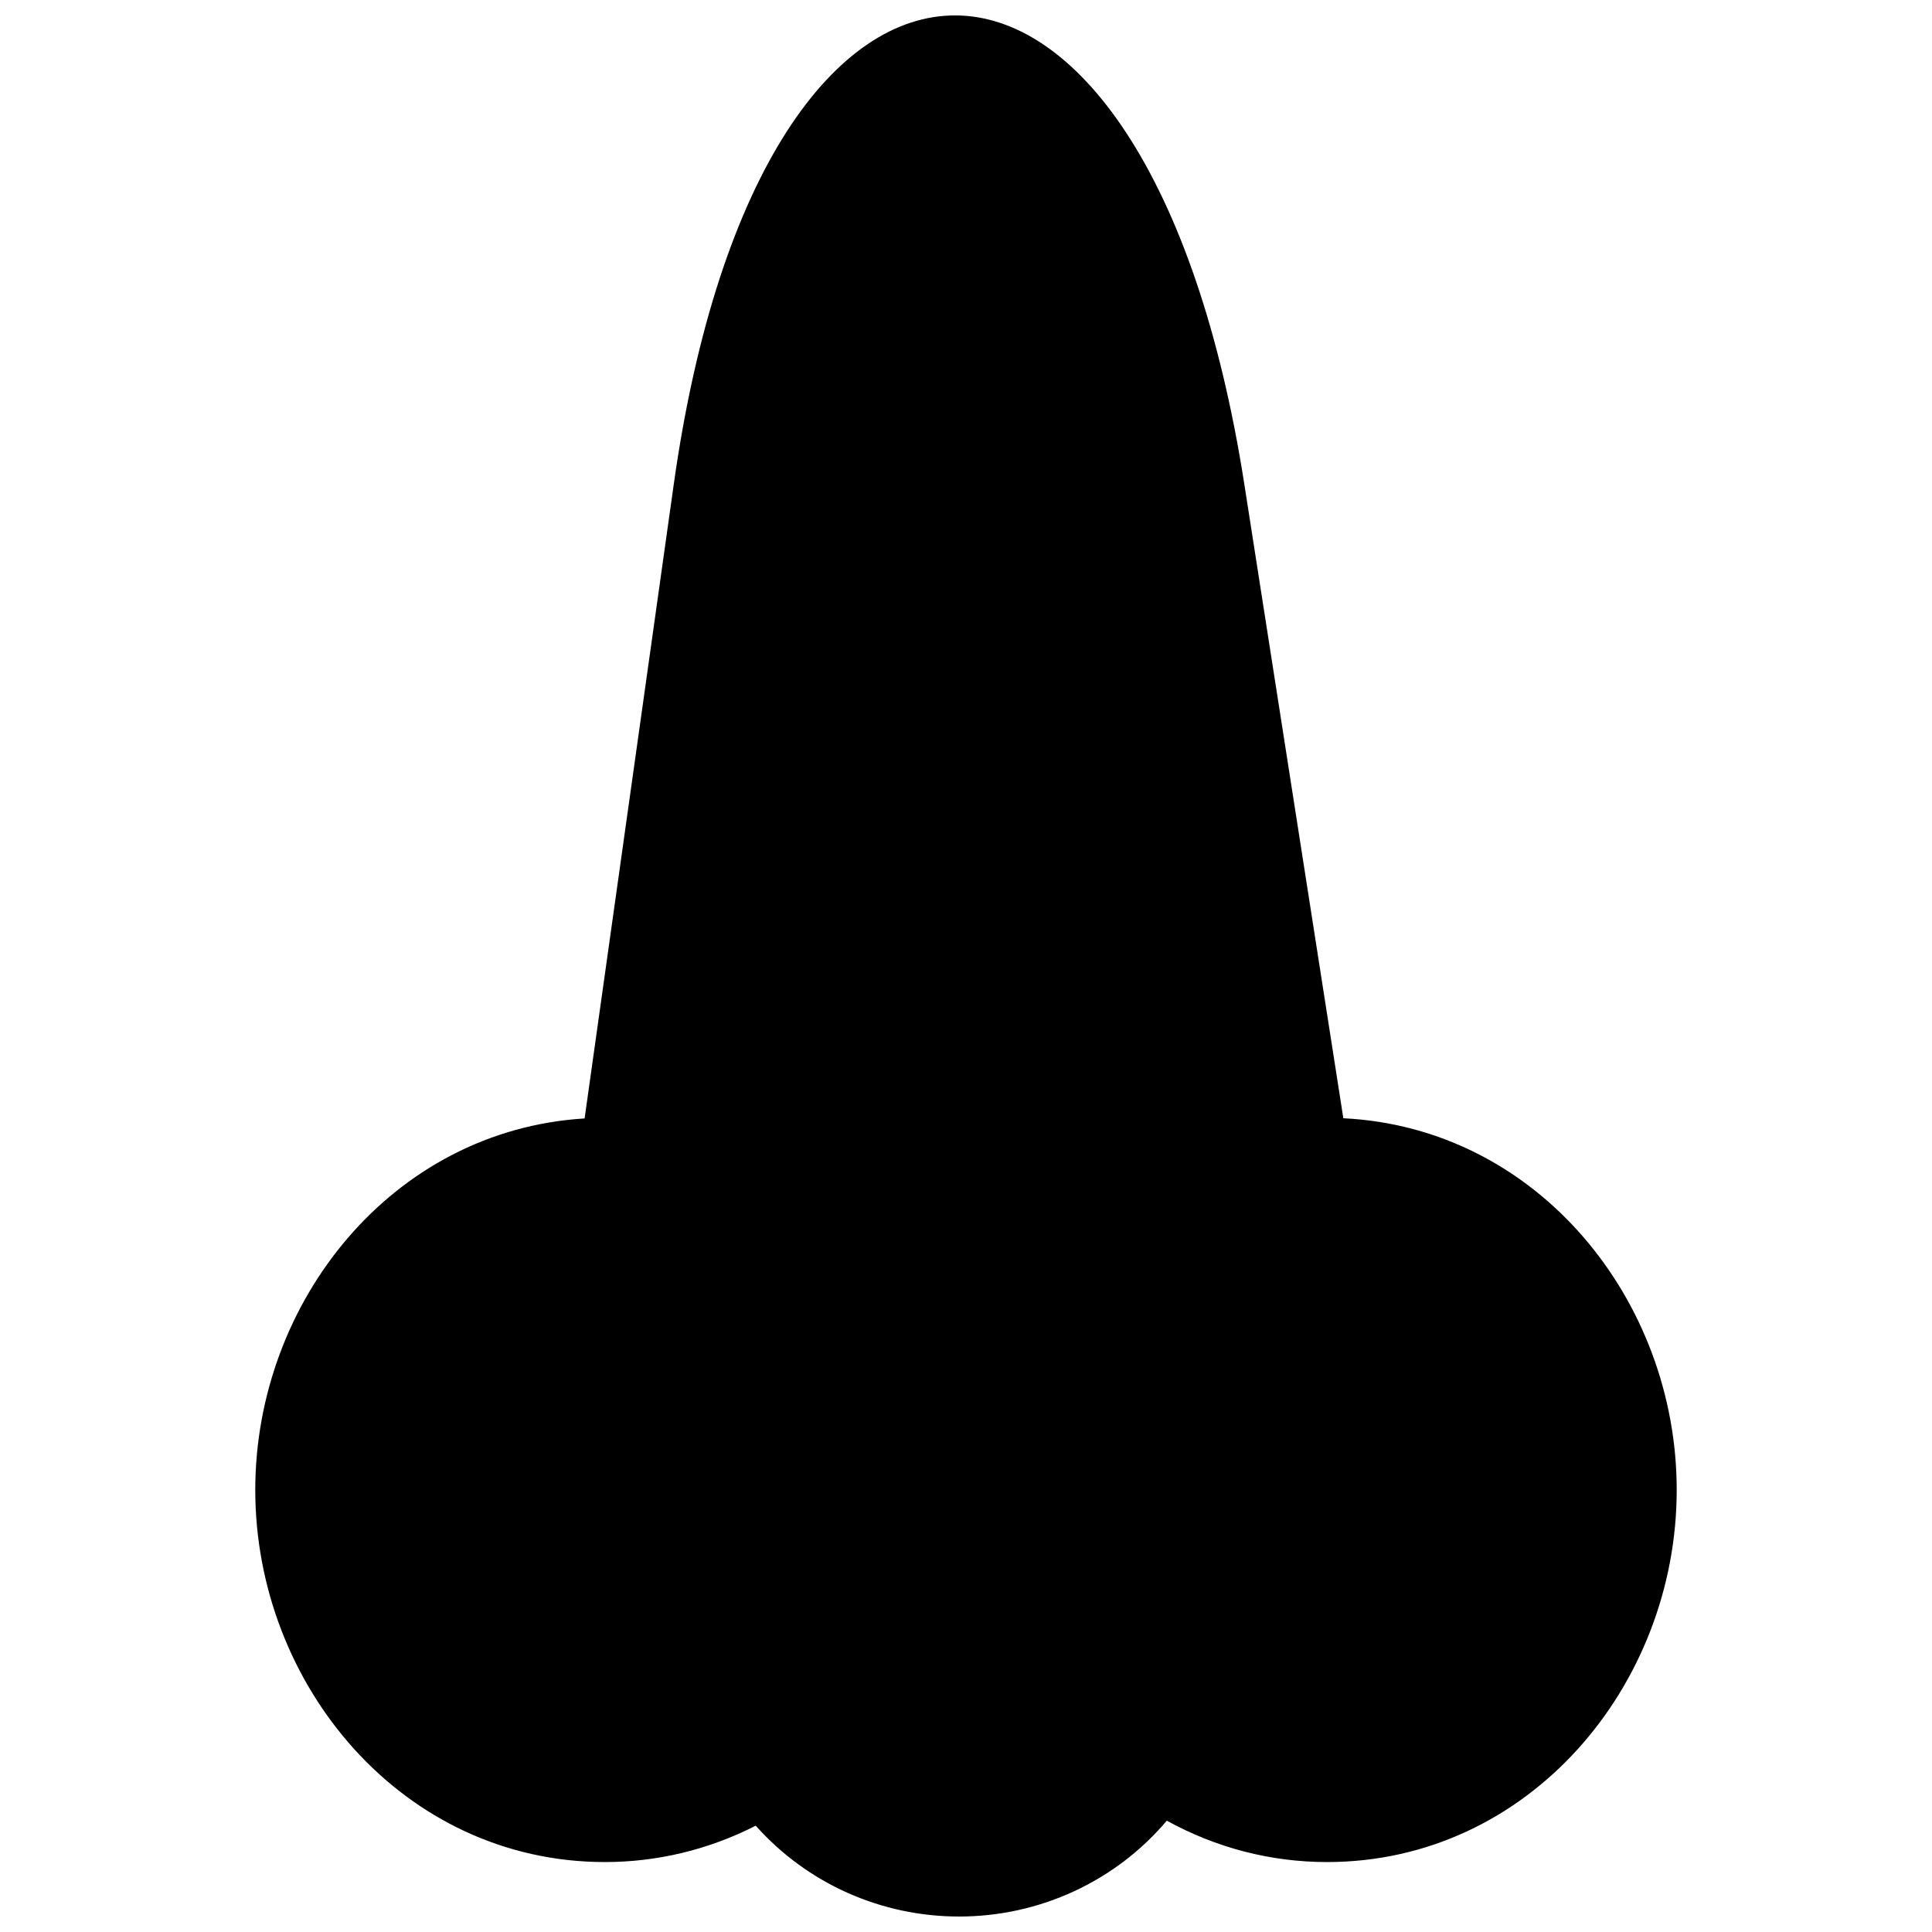<?xml version="1.0" encoding="UTF-8"?>
<!-- Uploaded to: SVG Repo, www.svgrepo.com, Generator: SVG Repo Mixer Tools -->
<svg width="800px" height="800px" version="1.1" viewBox="144 144 512 512" xmlns="http://www.w3.org/2000/svg">
 <defs>
  <clipPath id="a">
   <path d="m211 148.09h378v503.81h-378z"/>
  </clipPath>
 </defs>
 <g clip-path="url(#a)">
  <path d="m344.27 627.83c-12.406 6.324-26.02 9.633-39.957 9.633-53.48 0-92.664-46.777-92.664-98.617 0-49.785 36.184-95.32 87.277-98.449l23.625-168.04c23.383-166.32 125.43-165.04 151.2-0.082l26.246 168.07c51.574 2.523 88.348 48.301 88.348 98.5 0 51.84-39.184 98.617-92.664 98.617-14.926 0-29.398-3.769-42.465-10.965-13.691 16.184-33.836 25.402-55.043 25.402-20.613 0-40.188-8.691-53.898-24.07z"/>
 </g>
</svg>